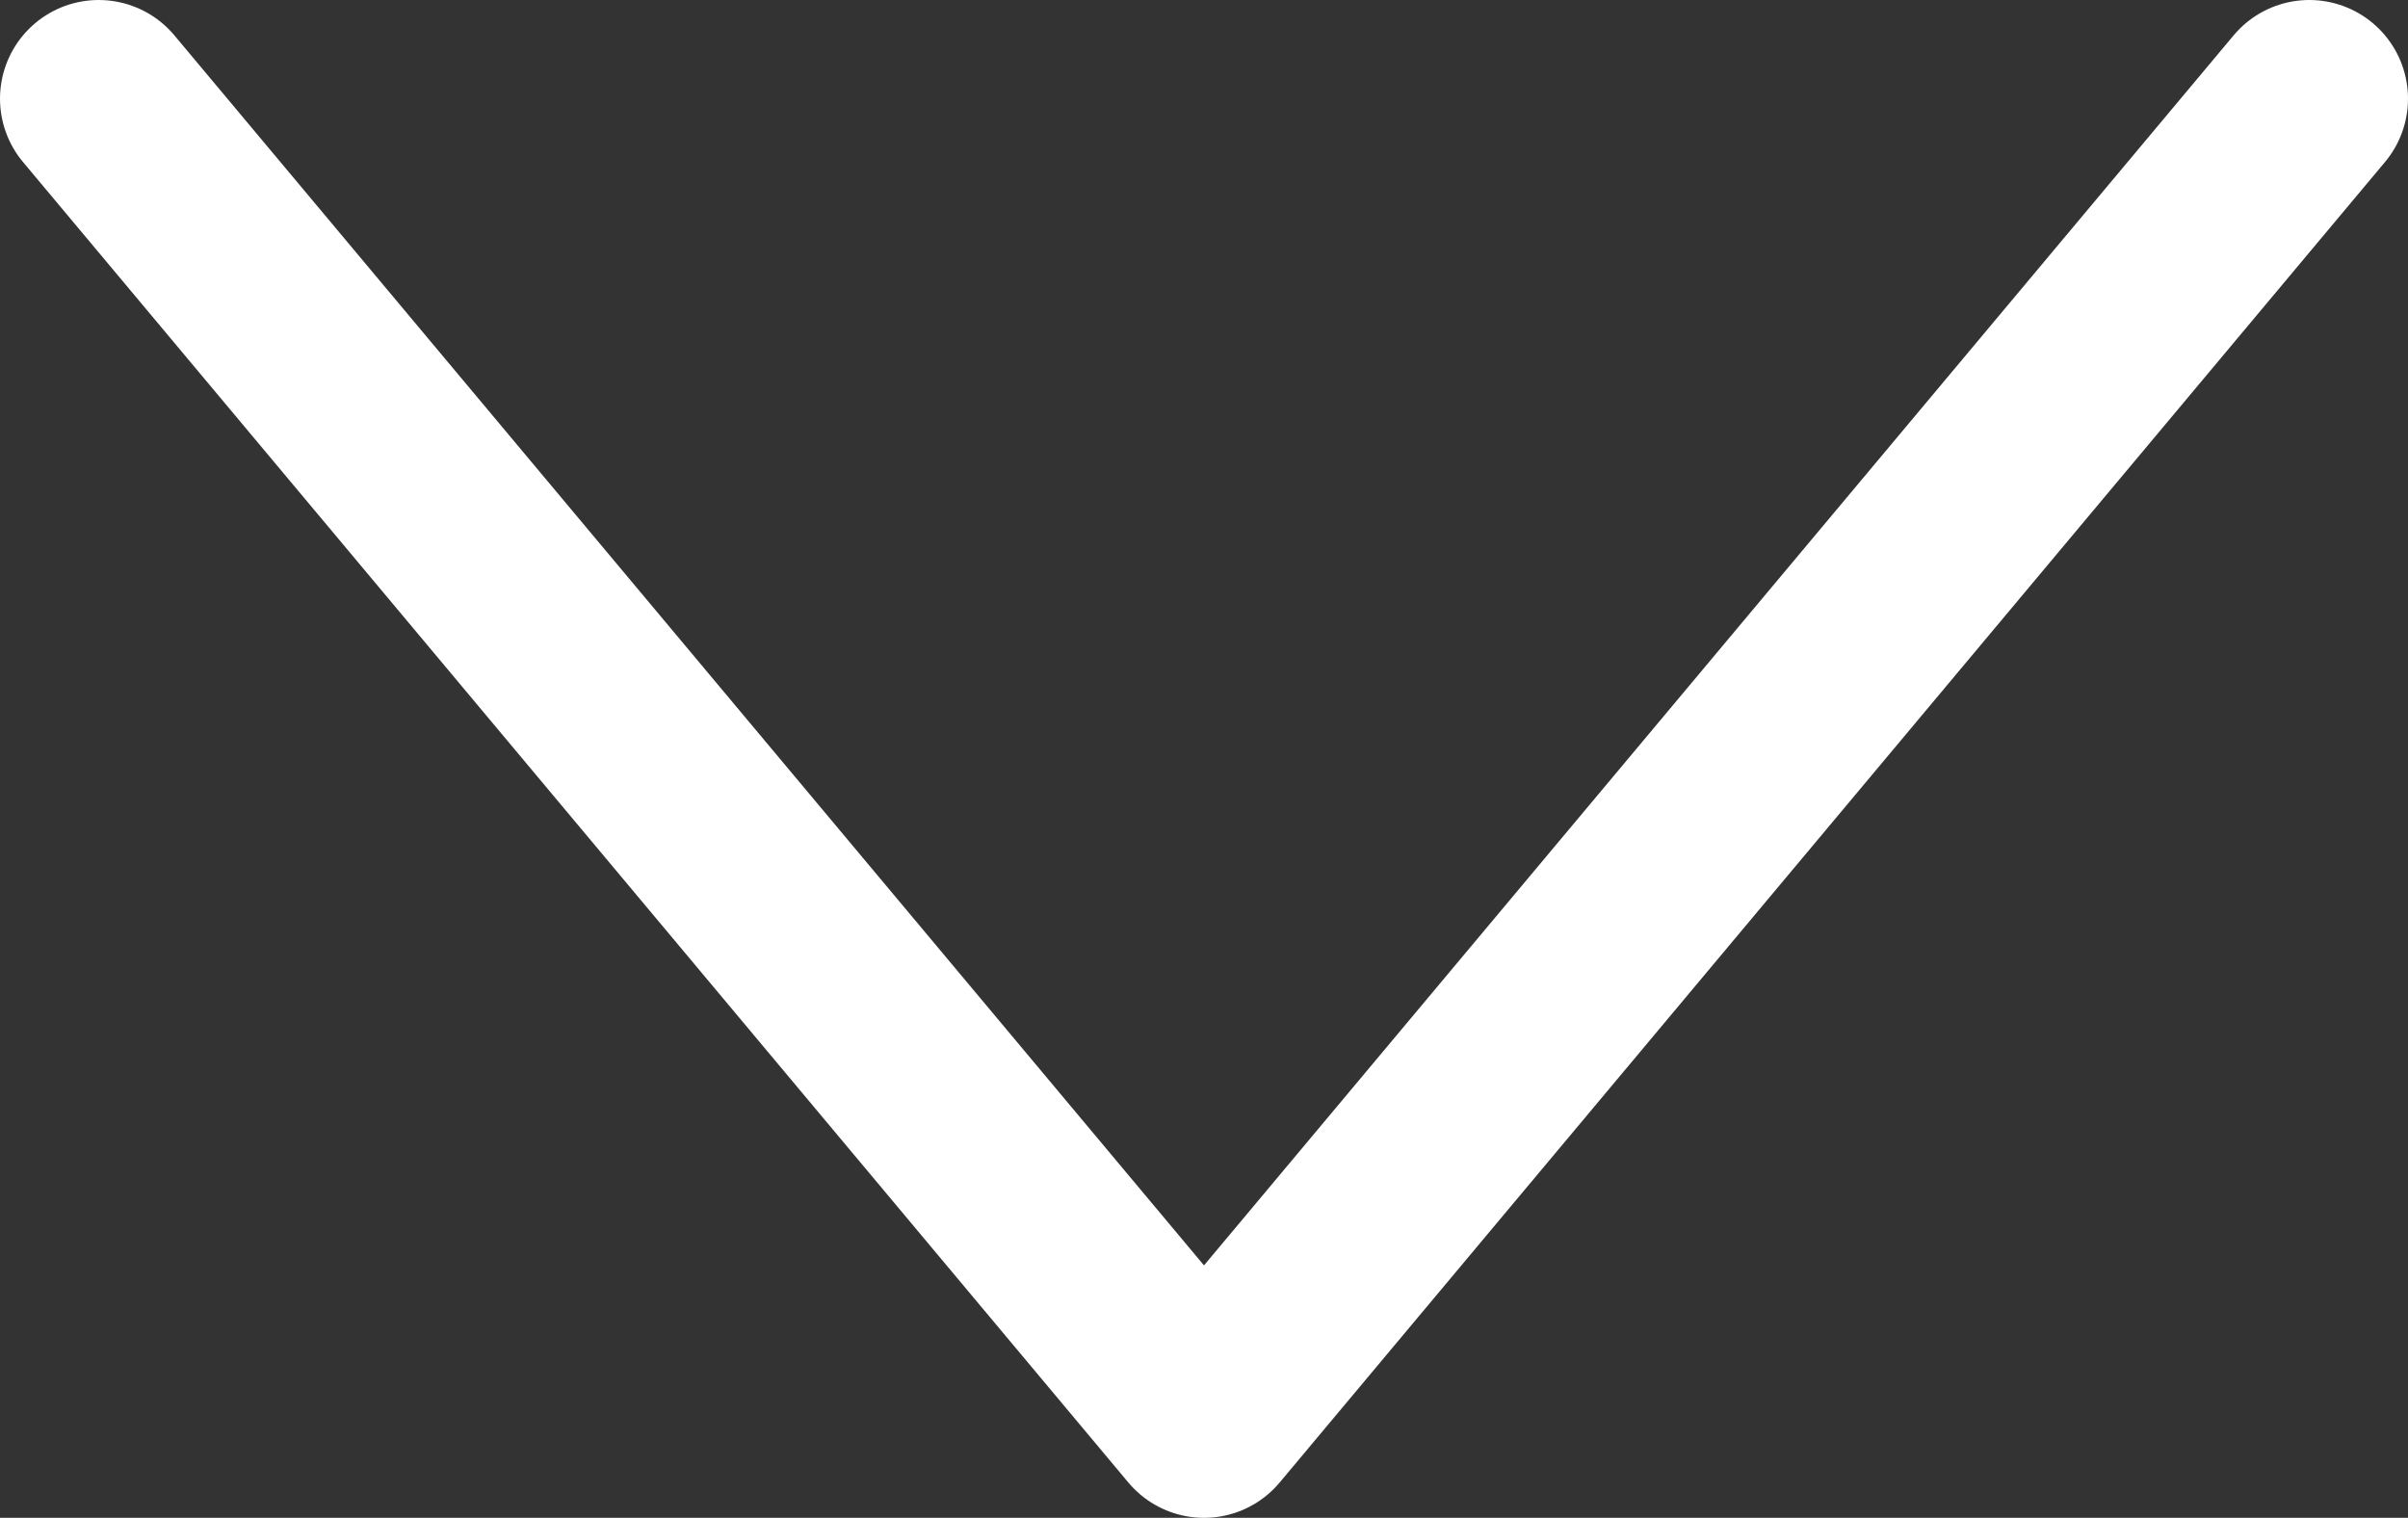 <svg xmlns="http://www.w3.org/2000/svg" width="12.2" height="7.69" viewBox="0 0 12.2 7.69"><rect x="0" y="0" width="12.2" height="7.69" fill="#333333" stroke="none"/><defs><style>.cls-1{fill:none;stroke:#fff;stroke-linecap:round;stroke-linejoin:round;}</style></defs><title>Asset 3</title><g id="Layer_2" data-name="Layer 2"><g id="Layer_1-2" data-name="Layer 1"><polyline class="cls-1" points="0.5 0.5 6.1 7.19 11.7 0.5"/></g></g></svg>